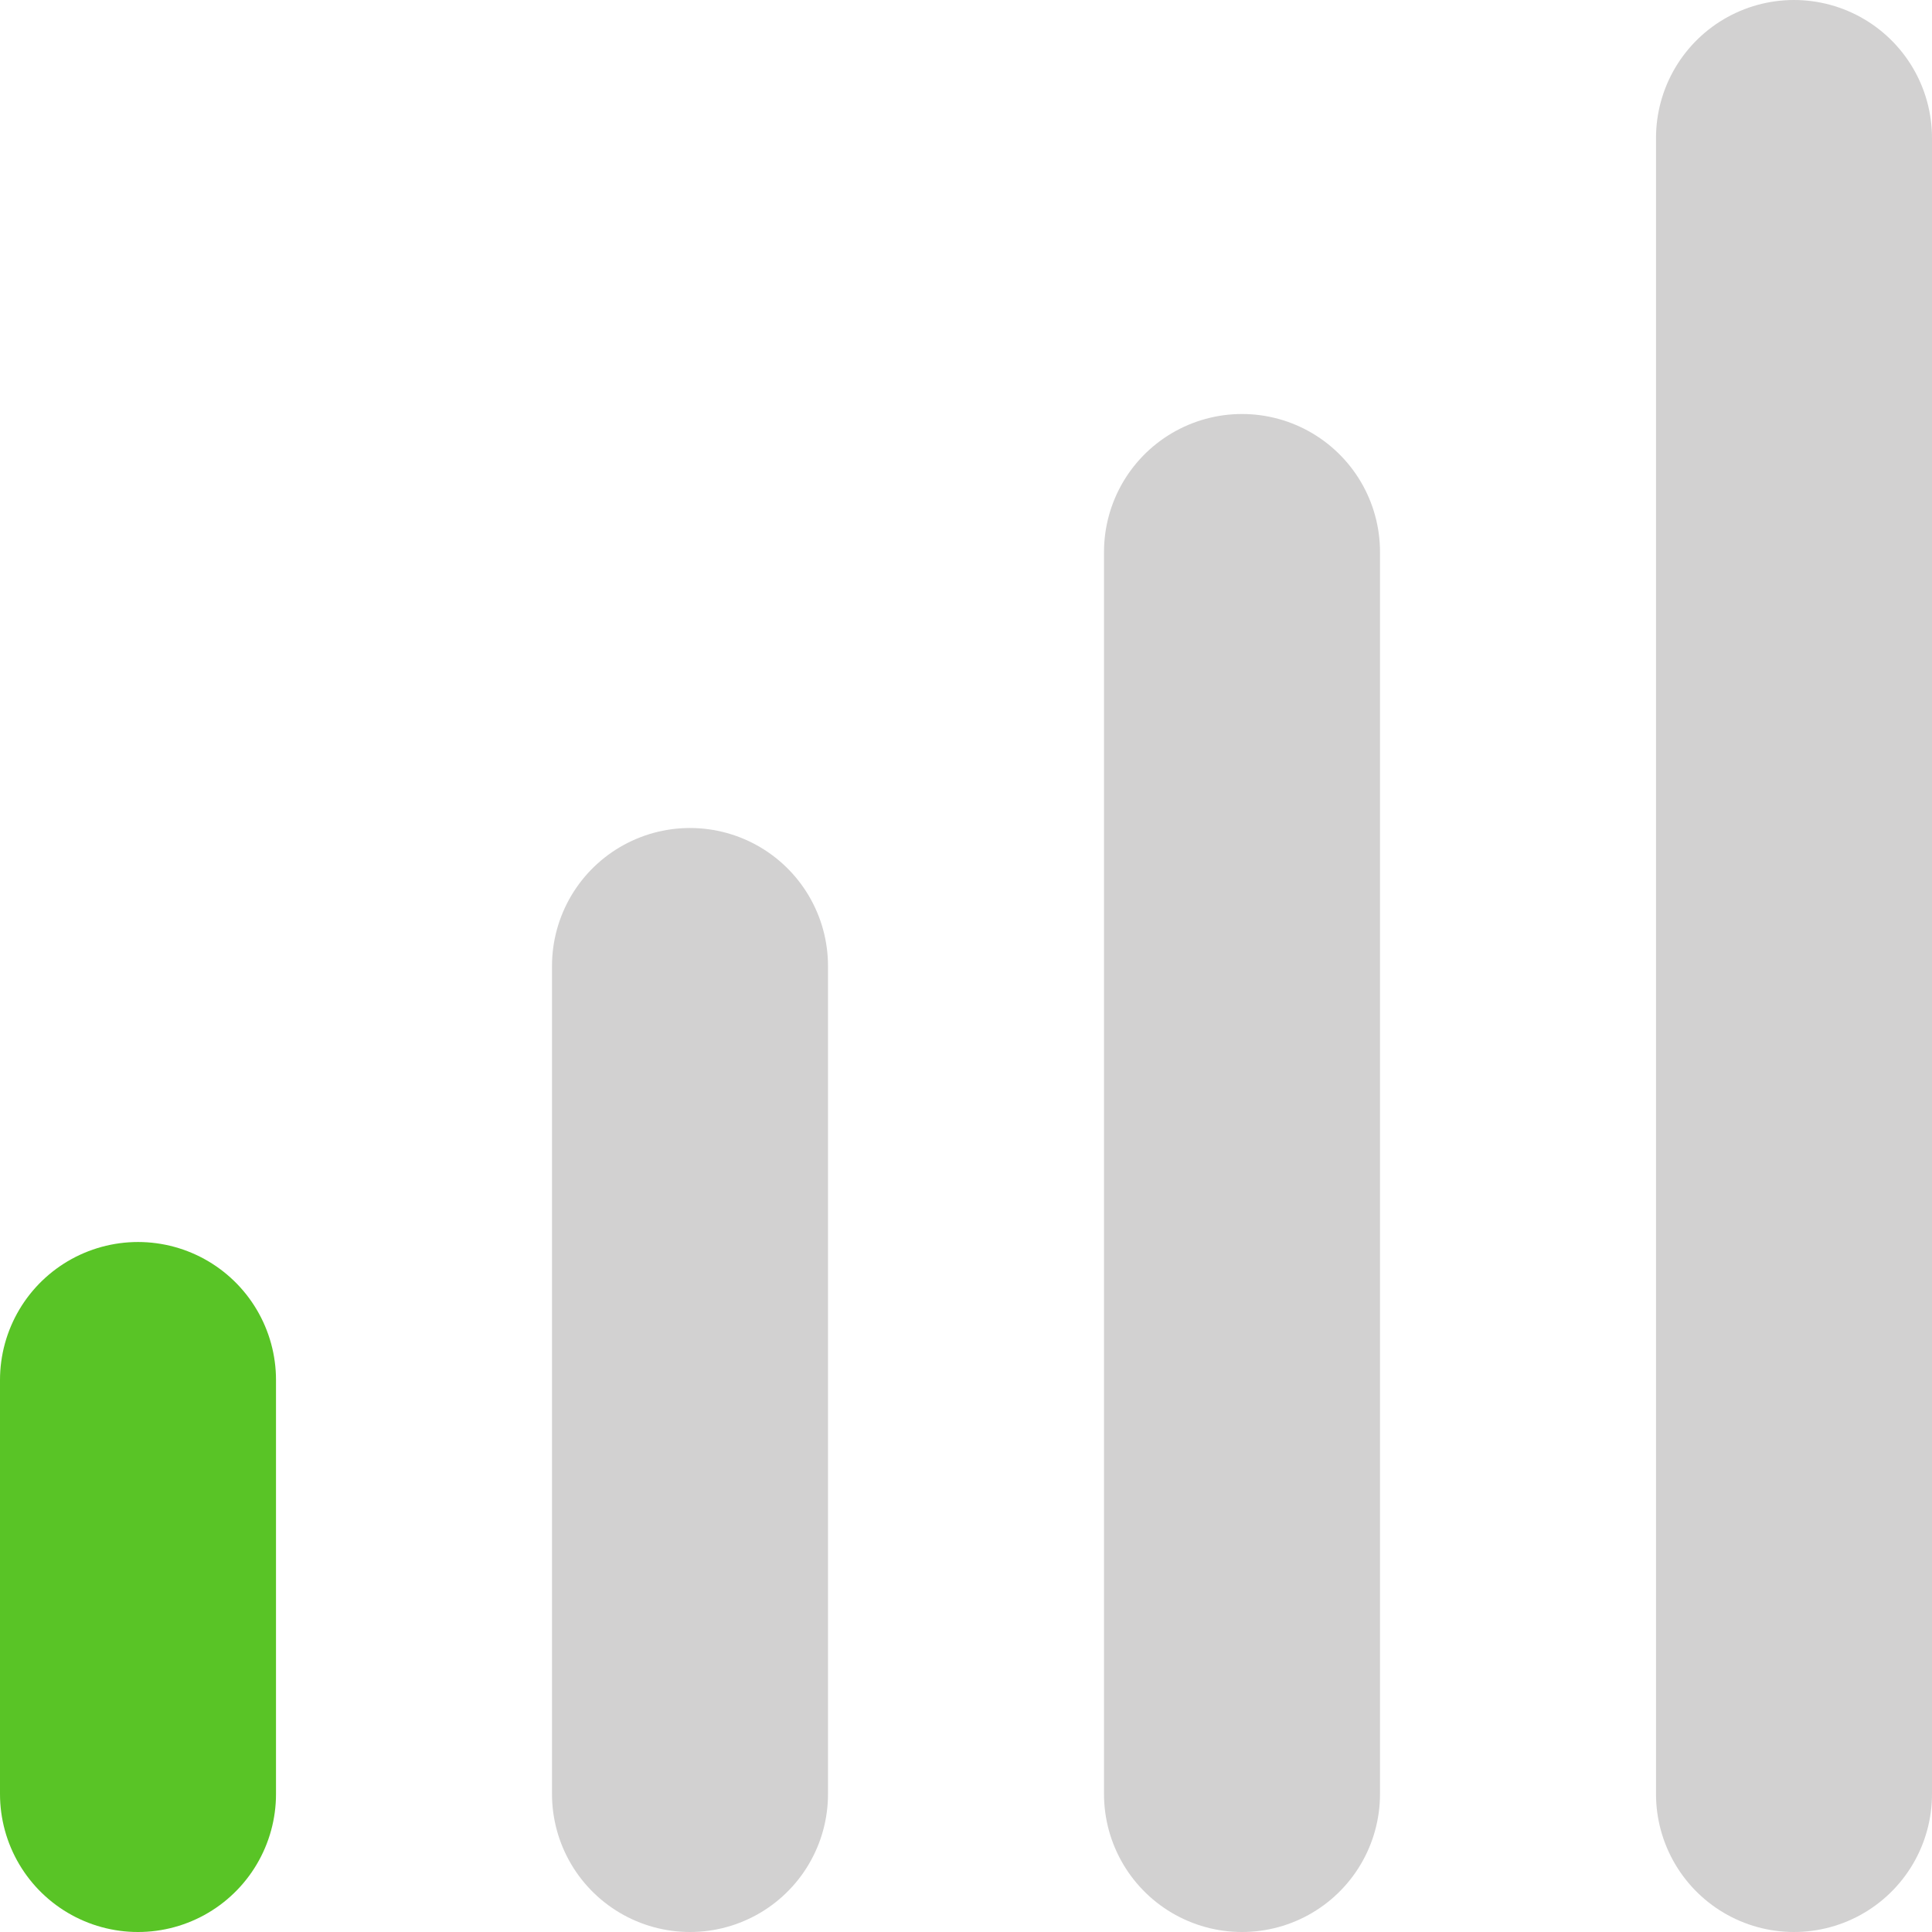 <svg width="14" height="14" viewBox="0 0 14 14" fill="none" xmlns="http://www.w3.org/2000/svg">
<path d="M9 4V13" stroke="#D2D1D1" stroke-width="2" stroke-linecap="round"/>
<path d="M5 7V13" stroke="#D2D1D1" stroke-width="2" stroke-linecap="round"/>
<path d="M1 10V13" stroke="#59C426" stroke-width="2" stroke-linecap="round"/>
<path d="M13 1V13" stroke="#D2D1D1" stroke-width="2" stroke-linecap="round"/>
</svg>
